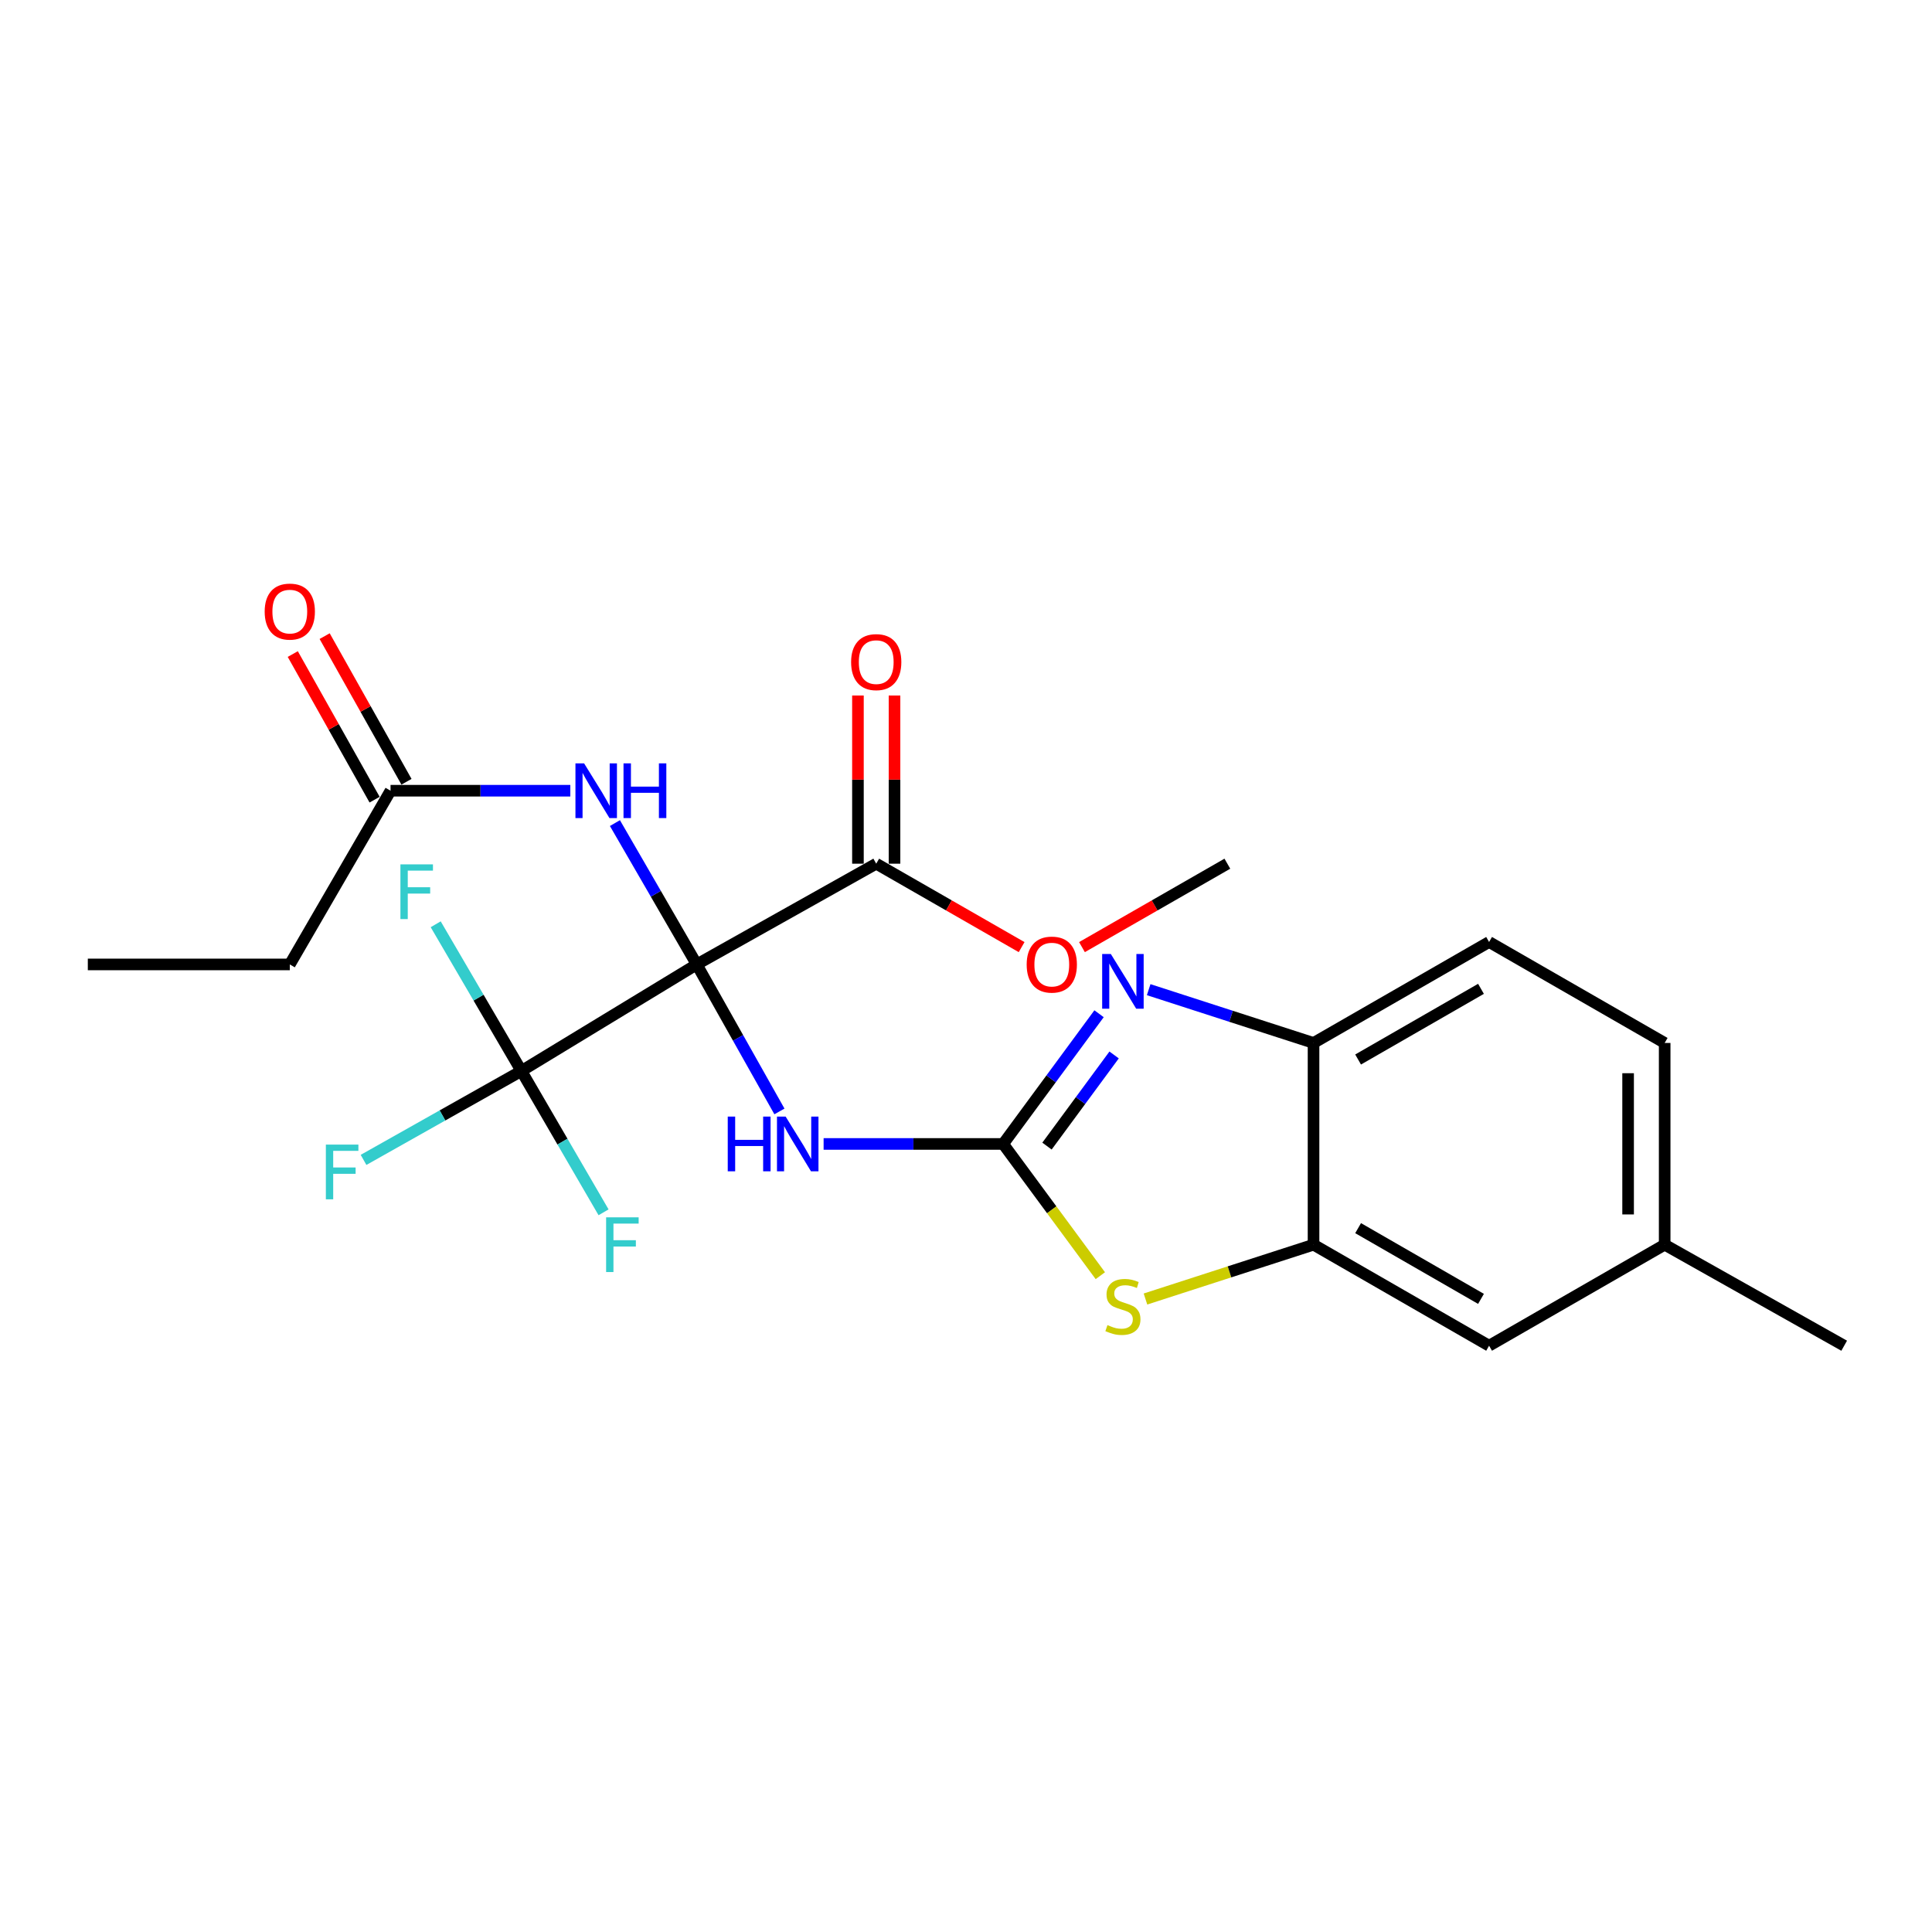 <?xml version='1.0' encoding='iso-8859-1'?>
<svg version='1.1' baseProfile='full'
              xmlns='http://www.w3.org/2000/svg'
                      xmlns:rdkit='http://www.rdkit.org/xml'
                      xmlns:xlink='http://www.w3.org/1999/xlink'
                  xml:space='preserve'
width='1000px' height='1000px' viewBox='0 0 1000 1000'>
<!-- END OF HEADER -->
<rect style='opacity:1.0;fill:#FFFFFF;stroke:none' width='1000' height='1000' x='0' y='0'> </rect>
<path class='bond-1' d='M 360.62,499.19 L 382.027,537.234' style='fill:none;fill-rule:evenodd;stroke:#000000;stroke-width:6px;stroke-linecap:butt;stroke-linejoin:miter;stroke-opacity:1' />
<path class='bond-1' d='M 382.027,537.234 L 403.434,575.278' style='fill:none;fill-rule:evenodd;stroke:#0000FF;stroke-width:6px;stroke-linecap:butt;stroke-linejoin:miter;stroke-opacity:1' />
<path class='bond-2' d='M 360.62,499.19 L 269.872,554.333' style='fill:none;fill-rule:evenodd;stroke:#000000;stroke-width:6px;stroke-linecap:butt;stroke-linejoin:miter;stroke-opacity:1' />
<path class='bond-5' d='M 360.62,499.19 L 339.453,462.611' style='fill:none;fill-rule:evenodd;stroke:#000000;stroke-width:6px;stroke-linecap:butt;stroke-linejoin:miter;stroke-opacity:1' />
<path class='bond-5' d='M 339.453,462.611 L 318.286,426.031' style='fill:none;fill-rule:evenodd;stroke:#0000FF;stroke-width:6px;stroke-linecap:butt;stroke-linejoin:miter;stroke-opacity:1' />
<path class='bond-6' d='M 360.62,499.19 L 453.533,447.045' style='fill:none;fill-rule:evenodd;stroke:#000000;stroke-width:6px;stroke-linecap:butt;stroke-linejoin:miter;stroke-opacity:1' />
<path class='bond-0' d='M 519.233,592.104 L 472.766,592.104' style='fill:none;fill-rule:evenodd;stroke:#000000;stroke-width:6px;stroke-linecap:butt;stroke-linejoin:miter;stroke-opacity:1' />
<path class='bond-0' d='M 472.766,592.104 L 426.3,592.104' style='fill:none;fill-rule:evenodd;stroke:#0000FF;stroke-width:6px;stroke-linecap:butt;stroke-linejoin:miter;stroke-opacity:1' />
<path class='bond-3' d='M 519.233,592.104 L 544.05,558.408' style='fill:none;fill-rule:evenodd;stroke:#000000;stroke-width:6px;stroke-linecap:butt;stroke-linejoin:miter;stroke-opacity:1' />
<path class='bond-3' d='M 544.05,558.408 L 568.867,524.712' style='fill:none;fill-rule:evenodd;stroke:#0000FF;stroke-width:6px;stroke-linecap:butt;stroke-linejoin:miter;stroke-opacity:1' />
<path class='bond-3' d='M 541.918,593.22 L 559.29,569.633' style='fill:none;fill-rule:evenodd;stroke:#000000;stroke-width:6px;stroke-linecap:butt;stroke-linejoin:miter;stroke-opacity:1' />
<path class='bond-3' d='M 559.29,569.633 L 576.662,546.046' style='fill:none;fill-rule:evenodd;stroke:#0000FF;stroke-width:6px;stroke-linecap:butt;stroke-linejoin:miter;stroke-opacity:1' />
<path class='bond-4' d='M 519.233,592.104 L 544.381,626.198' style='fill:none;fill-rule:evenodd;stroke:#000000;stroke-width:6px;stroke-linecap:butt;stroke-linejoin:miter;stroke-opacity:1' />
<path class='bond-4' d='M 544.381,626.198 L 569.53,660.293' style='fill:none;fill-rule:evenodd;stroke:#CCCC00;stroke-width:6px;stroke-linecap:butt;stroke-linejoin:miter;stroke-opacity:1' />
<path class='bond-14' d='M 269.872,554.333 L 229.02,577.347' style='fill:none;fill-rule:evenodd;stroke:#000000;stroke-width:6px;stroke-linecap:butt;stroke-linejoin:miter;stroke-opacity:1' />
<path class='bond-14' d='M 229.02,577.347 L 188.168,600.361' style='fill:none;fill-rule:evenodd;stroke:#33CCCC;stroke-width:6px;stroke-linecap:butt;stroke-linejoin:miter;stroke-opacity:1' />
<path class='bond-15' d='M 269.872,554.333 L 291.137,590.911' style='fill:none;fill-rule:evenodd;stroke:#000000;stroke-width:6px;stroke-linecap:butt;stroke-linejoin:miter;stroke-opacity:1' />
<path class='bond-15' d='M 291.137,590.911 L 312.401,627.489' style='fill:none;fill-rule:evenodd;stroke:#33CCCC;stroke-width:6px;stroke-linecap:butt;stroke-linejoin:miter;stroke-opacity:1' />
<path class='bond-16' d='M 269.872,554.333 L 247.695,516.368' style='fill:none;fill-rule:evenodd;stroke:#000000;stroke-width:6px;stroke-linecap:butt;stroke-linejoin:miter;stroke-opacity:1' />
<path class='bond-16' d='M 247.695,516.368 L 225.517,478.402' style='fill:none;fill-rule:evenodd;stroke:#33CCCC;stroke-width:6px;stroke-linecap:butt;stroke-linejoin:miter;stroke-opacity:1' />
<path class='bond-8' d='M 594.553,512.249 L 637.219,526.04' style='fill:none;fill-rule:evenodd;stroke:#0000FF;stroke-width:6px;stroke-linecap:butt;stroke-linejoin:miter;stroke-opacity:1' />
<path class='bond-8' d='M 637.219,526.04 L 679.885,539.832' style='fill:none;fill-rule:evenodd;stroke:#000000;stroke-width:6px;stroke-linecap:butt;stroke-linejoin:miter;stroke-opacity:1' />
<path class='bond-7' d='M 592.893,672.369 L 636.389,658.309' style='fill:none;fill-rule:evenodd;stroke:#CCCC00;stroke-width:6px;stroke-linecap:butt;stroke-linejoin:miter;stroke-opacity:1' />
<path class='bond-7' d='M 636.389,658.309 L 679.885,644.249' style='fill:none;fill-rule:evenodd;stroke:#000000;stroke-width:6px;stroke-linecap:butt;stroke-linejoin:miter;stroke-opacity:1' />
<path class='bond-9' d='M 295.189,409.274 L 248.666,409.274' style='fill:none;fill-rule:evenodd;stroke:#0000FF;stroke-width:6px;stroke-linecap:butt;stroke-linejoin:miter;stroke-opacity:1' />
<path class='bond-9' d='M 248.666,409.274 L 202.143,409.274' style='fill:none;fill-rule:evenodd;stroke:#000000;stroke-width:6px;stroke-linecap:butt;stroke-linejoin:miter;stroke-opacity:1' />
<path class='bond-11' d='M 462.997,447.045 L 462.997,403.522' style='fill:none;fill-rule:evenodd;stroke:#000000;stroke-width:6px;stroke-linecap:butt;stroke-linejoin:miter;stroke-opacity:1' />
<path class='bond-11' d='M 462.997,403.522 L 462.997,359.998' style='fill:none;fill-rule:evenodd;stroke:#FF0000;stroke-width:6px;stroke-linecap:butt;stroke-linejoin:miter;stroke-opacity:1' />
<path class='bond-11' d='M 444.069,447.045 L 444.069,403.522' style='fill:none;fill-rule:evenodd;stroke:#000000;stroke-width:6px;stroke-linecap:butt;stroke-linejoin:miter;stroke-opacity:1' />
<path class='bond-11' d='M 444.069,403.522 L 444.069,359.998' style='fill:none;fill-rule:evenodd;stroke:#FF0000;stroke-width:6px;stroke-linecap:butt;stroke-linejoin:miter;stroke-opacity:1' />
<path class='bond-17' d='M 453.533,447.045 L 491.16,468.636' style='fill:none;fill-rule:evenodd;stroke:#000000;stroke-width:6px;stroke-linecap:butt;stroke-linejoin:miter;stroke-opacity:1' />
<path class='bond-17' d='M 491.16,468.636 L 528.787,490.228' style='fill:none;fill-rule:evenodd;stroke:#FF0000;stroke-width:6px;stroke-linecap:butt;stroke-linejoin:miter;stroke-opacity:1' />
<path class='bond-10' d='M 679.885,644.249 L 770.748,696.542' style='fill:none;fill-rule:evenodd;stroke:#000000;stroke-width:6px;stroke-linecap:butt;stroke-linejoin:miter;stroke-opacity:1' />
<path class='bond-10' d='M 702.956,635.688 L 766.56,672.293' style='fill:none;fill-rule:evenodd;stroke:#000000;stroke-width:6px;stroke-linecap:butt;stroke-linejoin:miter;stroke-opacity:1' />
<path class='bond-24' d='M 679.885,644.249 L 679.885,539.832' style='fill:none;fill-rule:evenodd;stroke:#000000;stroke-width:6px;stroke-linecap:butt;stroke-linejoin:miter;stroke-opacity:1' />
<path class='bond-13' d='M 679.885,539.832 L 770.748,487.571' style='fill:none;fill-rule:evenodd;stroke:#000000;stroke-width:6px;stroke-linecap:butt;stroke-linejoin:miter;stroke-opacity:1' />
<path class='bond-13' d='M 702.952,548.4 L 766.556,511.817' style='fill:none;fill-rule:evenodd;stroke:#000000;stroke-width:6px;stroke-linecap:butt;stroke-linejoin:miter;stroke-opacity:1' />
<path class='bond-12' d='M 210.394,404.638 L 189.216,366.95' style='fill:none;fill-rule:evenodd;stroke:#000000;stroke-width:6px;stroke-linecap:butt;stroke-linejoin:miter;stroke-opacity:1' />
<path class='bond-12' d='M 189.216,366.95 L 168.038,329.261' style='fill:none;fill-rule:evenodd;stroke:#FF0000;stroke-width:6px;stroke-linecap:butt;stroke-linejoin:miter;stroke-opacity:1' />
<path class='bond-12' d='M 193.893,413.91 L 172.715,376.222' style='fill:none;fill-rule:evenodd;stroke:#000000;stroke-width:6px;stroke-linecap:butt;stroke-linejoin:miter;stroke-opacity:1' />
<path class='bond-12' d='M 172.715,376.222 L 151.537,338.534' style='fill:none;fill-rule:evenodd;stroke:#FF0000;stroke-width:6px;stroke-linecap:butt;stroke-linejoin:miter;stroke-opacity:1' />
<path class='bond-20' d='M 202.143,409.274 L 149.998,499.19' style='fill:none;fill-rule:evenodd;stroke:#000000;stroke-width:6px;stroke-linecap:butt;stroke-linejoin:miter;stroke-opacity:1' />
<path class='bond-18' d='M 770.748,696.542 L 861.632,644.249' style='fill:none;fill-rule:evenodd;stroke:#000000;stroke-width:6px;stroke-linecap:butt;stroke-linejoin:miter;stroke-opacity:1' />
<path class='bond-19' d='M 770.748,487.571 L 861.632,539.832' style='fill:none;fill-rule:evenodd;stroke:#000000;stroke-width:6px;stroke-linecap:butt;stroke-linejoin:miter;stroke-opacity:1' />
<path class='bond-22' d='M 560.025,490.228 L 597.652,468.636' style='fill:none;fill-rule:evenodd;stroke:#FF0000;stroke-width:6px;stroke-linecap:butt;stroke-linejoin:miter;stroke-opacity:1' />
<path class='bond-22' d='M 597.652,468.636 L 635.28,447.045' style='fill:none;fill-rule:evenodd;stroke:#000000;stroke-width:6px;stroke-linecap:butt;stroke-linejoin:miter;stroke-opacity:1' />
<path class='bond-21' d='M 861.632,644.249 L 954.545,696.542' style='fill:none;fill-rule:evenodd;stroke:#000000;stroke-width:6px;stroke-linecap:butt;stroke-linejoin:miter;stroke-opacity:1' />
<path class='bond-25' d='M 861.632,644.249 L 861.632,539.832' style='fill:none;fill-rule:evenodd;stroke:#000000;stroke-width:6px;stroke-linecap:butt;stroke-linejoin:miter;stroke-opacity:1' />
<path class='bond-25' d='M 842.705,628.587 L 842.705,555.495' style='fill:none;fill-rule:evenodd;stroke:#000000;stroke-width:6px;stroke-linecap:butt;stroke-linejoin:miter;stroke-opacity:1' />
<path class='bond-23' d='M 149.998,499.19 L 45.455,499.19' style='fill:none;fill-rule:evenodd;stroke:#000000;stroke-width:6px;stroke-linecap:butt;stroke-linejoin:miter;stroke-opacity:1' />
<path  class='atom-2' d='M 376.682 577.944
L 380.522 577.944
L 380.522 589.984
L 395.002 589.984
L 395.002 577.944
L 398.842 577.944
L 398.842 606.264
L 395.002 606.264
L 395.002 593.184
L 380.522 593.184
L 380.522 606.264
L 376.682 606.264
L 376.682 577.944
' fill='#0000FF'/>
<path  class='atom-2' d='M 406.642 577.944
L 415.922 592.944
Q 416.842 594.424, 418.322 597.104
Q 419.802 599.784, 419.882 599.944
L 419.882 577.944
L 423.642 577.944
L 423.642 606.264
L 419.762 606.264
L 409.802 589.864
Q 408.642 587.944, 407.402 585.744
Q 406.202 583.544, 405.842 582.864
L 405.842 606.264
L 402.162 606.264
L 402.162 577.944
L 406.642 577.944
' fill='#0000FF'/>
<path  class='atom-4' d='M 574.96 493.779
L 584.24 508.779
Q 585.16 510.259, 586.64 512.939
Q 588.12 515.619, 588.2 515.779
L 588.2 493.779
L 591.96 493.779
L 591.96 522.099
L 588.08 522.099
L 578.12 505.699
Q 576.96 503.779, 575.72 501.579
Q 574.52 499.379, 574.16 498.699
L 574.16 522.099
L 570.48 522.099
L 570.48 493.779
L 574.96 493.779
' fill='#0000FF'/>
<path  class='atom-5' d='M 573.22 685.862
Q 573.54 685.982, 574.86 686.542
Q 576.18 687.102, 577.62 687.462
Q 579.1 687.782, 580.54 687.782
Q 583.22 687.782, 584.78 686.502
Q 586.34 685.182, 586.34 682.902
Q 586.34 681.342, 585.54 680.382
Q 584.78 679.422, 583.58 678.902
Q 582.38 678.382, 580.38 677.782
Q 577.86 677.022, 576.34 676.302
Q 574.86 675.582, 573.78 674.062
Q 572.74 672.542, 572.74 669.982
Q 572.74 666.422, 575.14 664.222
Q 577.58 662.022, 582.38 662.022
Q 585.66 662.022, 589.38 663.582
L 588.46 666.662
Q 585.06 665.262, 582.5 665.262
Q 579.74 665.262, 578.22 666.422
Q 576.7 667.542, 576.74 669.502
Q 576.74 671.022, 577.5 671.942
Q 578.3 672.862, 579.42 673.382
Q 580.58 673.902, 582.5 674.502
Q 585.06 675.302, 586.58 676.102
Q 588.1 676.902, 589.18 678.542
Q 590.3 680.142, 590.3 682.902
Q 590.3 686.822, 587.66 688.942
Q 585.06 691.022, 580.7 691.022
Q 578.18 691.022, 576.26 690.462
Q 574.38 689.942, 572.14 689.022
L 573.22 685.862
' fill='#CCCC00'/>
<path  class='atom-6' d='M 302.33 395.114
L 311.61 410.114
Q 312.53 411.594, 314.01 414.274
Q 315.49 416.954, 315.57 417.114
L 315.57 395.114
L 319.33 395.114
L 319.33 423.434
L 315.45 423.434
L 305.49 407.034
Q 304.33 405.114, 303.09 402.914
Q 301.89 400.714, 301.53 400.034
L 301.53 423.434
L 297.85 423.434
L 297.85 395.114
L 302.33 395.114
' fill='#0000FF'/>
<path  class='atom-6' d='M 322.73 395.114
L 326.57 395.114
L 326.57 407.154
L 341.05 407.154
L 341.05 395.114
L 344.89 395.114
L 344.89 423.434
L 341.05 423.434
L 341.05 410.354
L 326.57 410.354
L 326.57 423.434
L 322.73 423.434
L 322.73 395.114
' fill='#0000FF'/>
<path  class='atom-12' d='M 440.533 342.708
Q 440.533 335.908, 443.893 332.108
Q 447.253 328.308, 453.533 328.308
Q 459.813 328.308, 463.173 332.108
Q 466.533 335.908, 466.533 342.708
Q 466.533 349.588, 463.133 353.508
Q 459.733 357.388, 453.533 357.388
Q 447.293 357.388, 443.893 353.508
Q 440.533 349.628, 440.533 342.708
M 453.533 354.188
Q 457.853 354.188, 460.173 351.308
Q 462.533 348.388, 462.533 342.708
Q 462.533 337.148, 460.173 334.348
Q 457.853 331.508, 453.533 331.508
Q 449.213 331.508, 446.853 334.308
Q 444.533 337.108, 444.533 342.708
Q 444.533 348.428, 446.853 351.308
Q 449.213 354.188, 453.533 354.188
' fill='#FF0000'/>
<path  class='atom-13' d='M 136.998 316.556
Q 136.998 309.756, 140.358 305.956
Q 143.718 302.156, 149.998 302.156
Q 156.278 302.156, 159.638 305.956
Q 162.998 309.756, 162.998 316.556
Q 162.998 323.436, 159.598 327.356
Q 156.198 331.236, 149.998 331.236
Q 143.758 331.236, 140.358 327.356
Q 136.998 323.476, 136.998 316.556
M 149.998 328.036
Q 154.318 328.036, 156.638 325.156
Q 158.998 322.236, 158.998 316.556
Q 158.998 310.996, 156.638 308.196
Q 154.318 305.356, 149.998 305.356
Q 145.678 305.356, 143.318 308.156
Q 140.998 310.956, 140.998 316.556
Q 140.998 322.276, 143.318 325.156
Q 145.678 328.036, 149.998 328.036
' fill='#FF0000'/>
<path  class='atom-15' d='M 168.665 592.444
L 185.505 592.444
L 185.505 595.684
L 172.465 595.684
L 172.465 604.284
L 184.065 604.284
L 184.065 607.564
L 172.465 607.564
L 172.465 620.764
L 168.665 620.764
L 168.665 592.444
' fill='#33CCCC'/>
<path  class='atom-16' d='M 313.724 630.089
L 330.564 630.089
L 330.564 633.329
L 317.524 633.329
L 317.524 641.929
L 329.124 641.929
L 329.124 645.209
L 317.524 645.209
L 317.524 658.409
L 313.724 658.409
L 313.724 630.089
' fill='#33CCCC'/>
<path  class='atom-17' d='M 207.256 447.396
L 224.096 447.396
L 224.096 450.636
L 211.056 450.636
L 211.056 459.236
L 222.656 459.236
L 222.656 462.516
L 211.056 462.516
L 211.056 475.716
L 207.256 475.716
L 207.256 447.396
' fill='#33CCCC'/>
<path  class='atom-18' d='M 531.406 499.27
Q 531.406 492.47, 534.766 488.67
Q 538.126 484.87, 544.406 484.87
Q 550.686 484.87, 554.046 488.67
Q 557.406 492.47, 557.406 499.27
Q 557.406 506.15, 554.006 510.07
Q 550.606 513.95, 544.406 513.95
Q 538.166 513.95, 534.766 510.07
Q 531.406 506.19, 531.406 499.27
M 544.406 510.75
Q 548.726 510.75, 551.046 507.87
Q 553.406 504.95, 553.406 499.27
Q 553.406 493.71, 551.046 490.91
Q 548.726 488.07, 544.406 488.07
Q 540.086 488.07, 537.726 490.87
Q 535.406 493.67, 535.406 499.27
Q 535.406 504.99, 537.726 507.87
Q 540.086 510.75, 544.406 510.75
' fill='#FF0000'/>
</svg>
